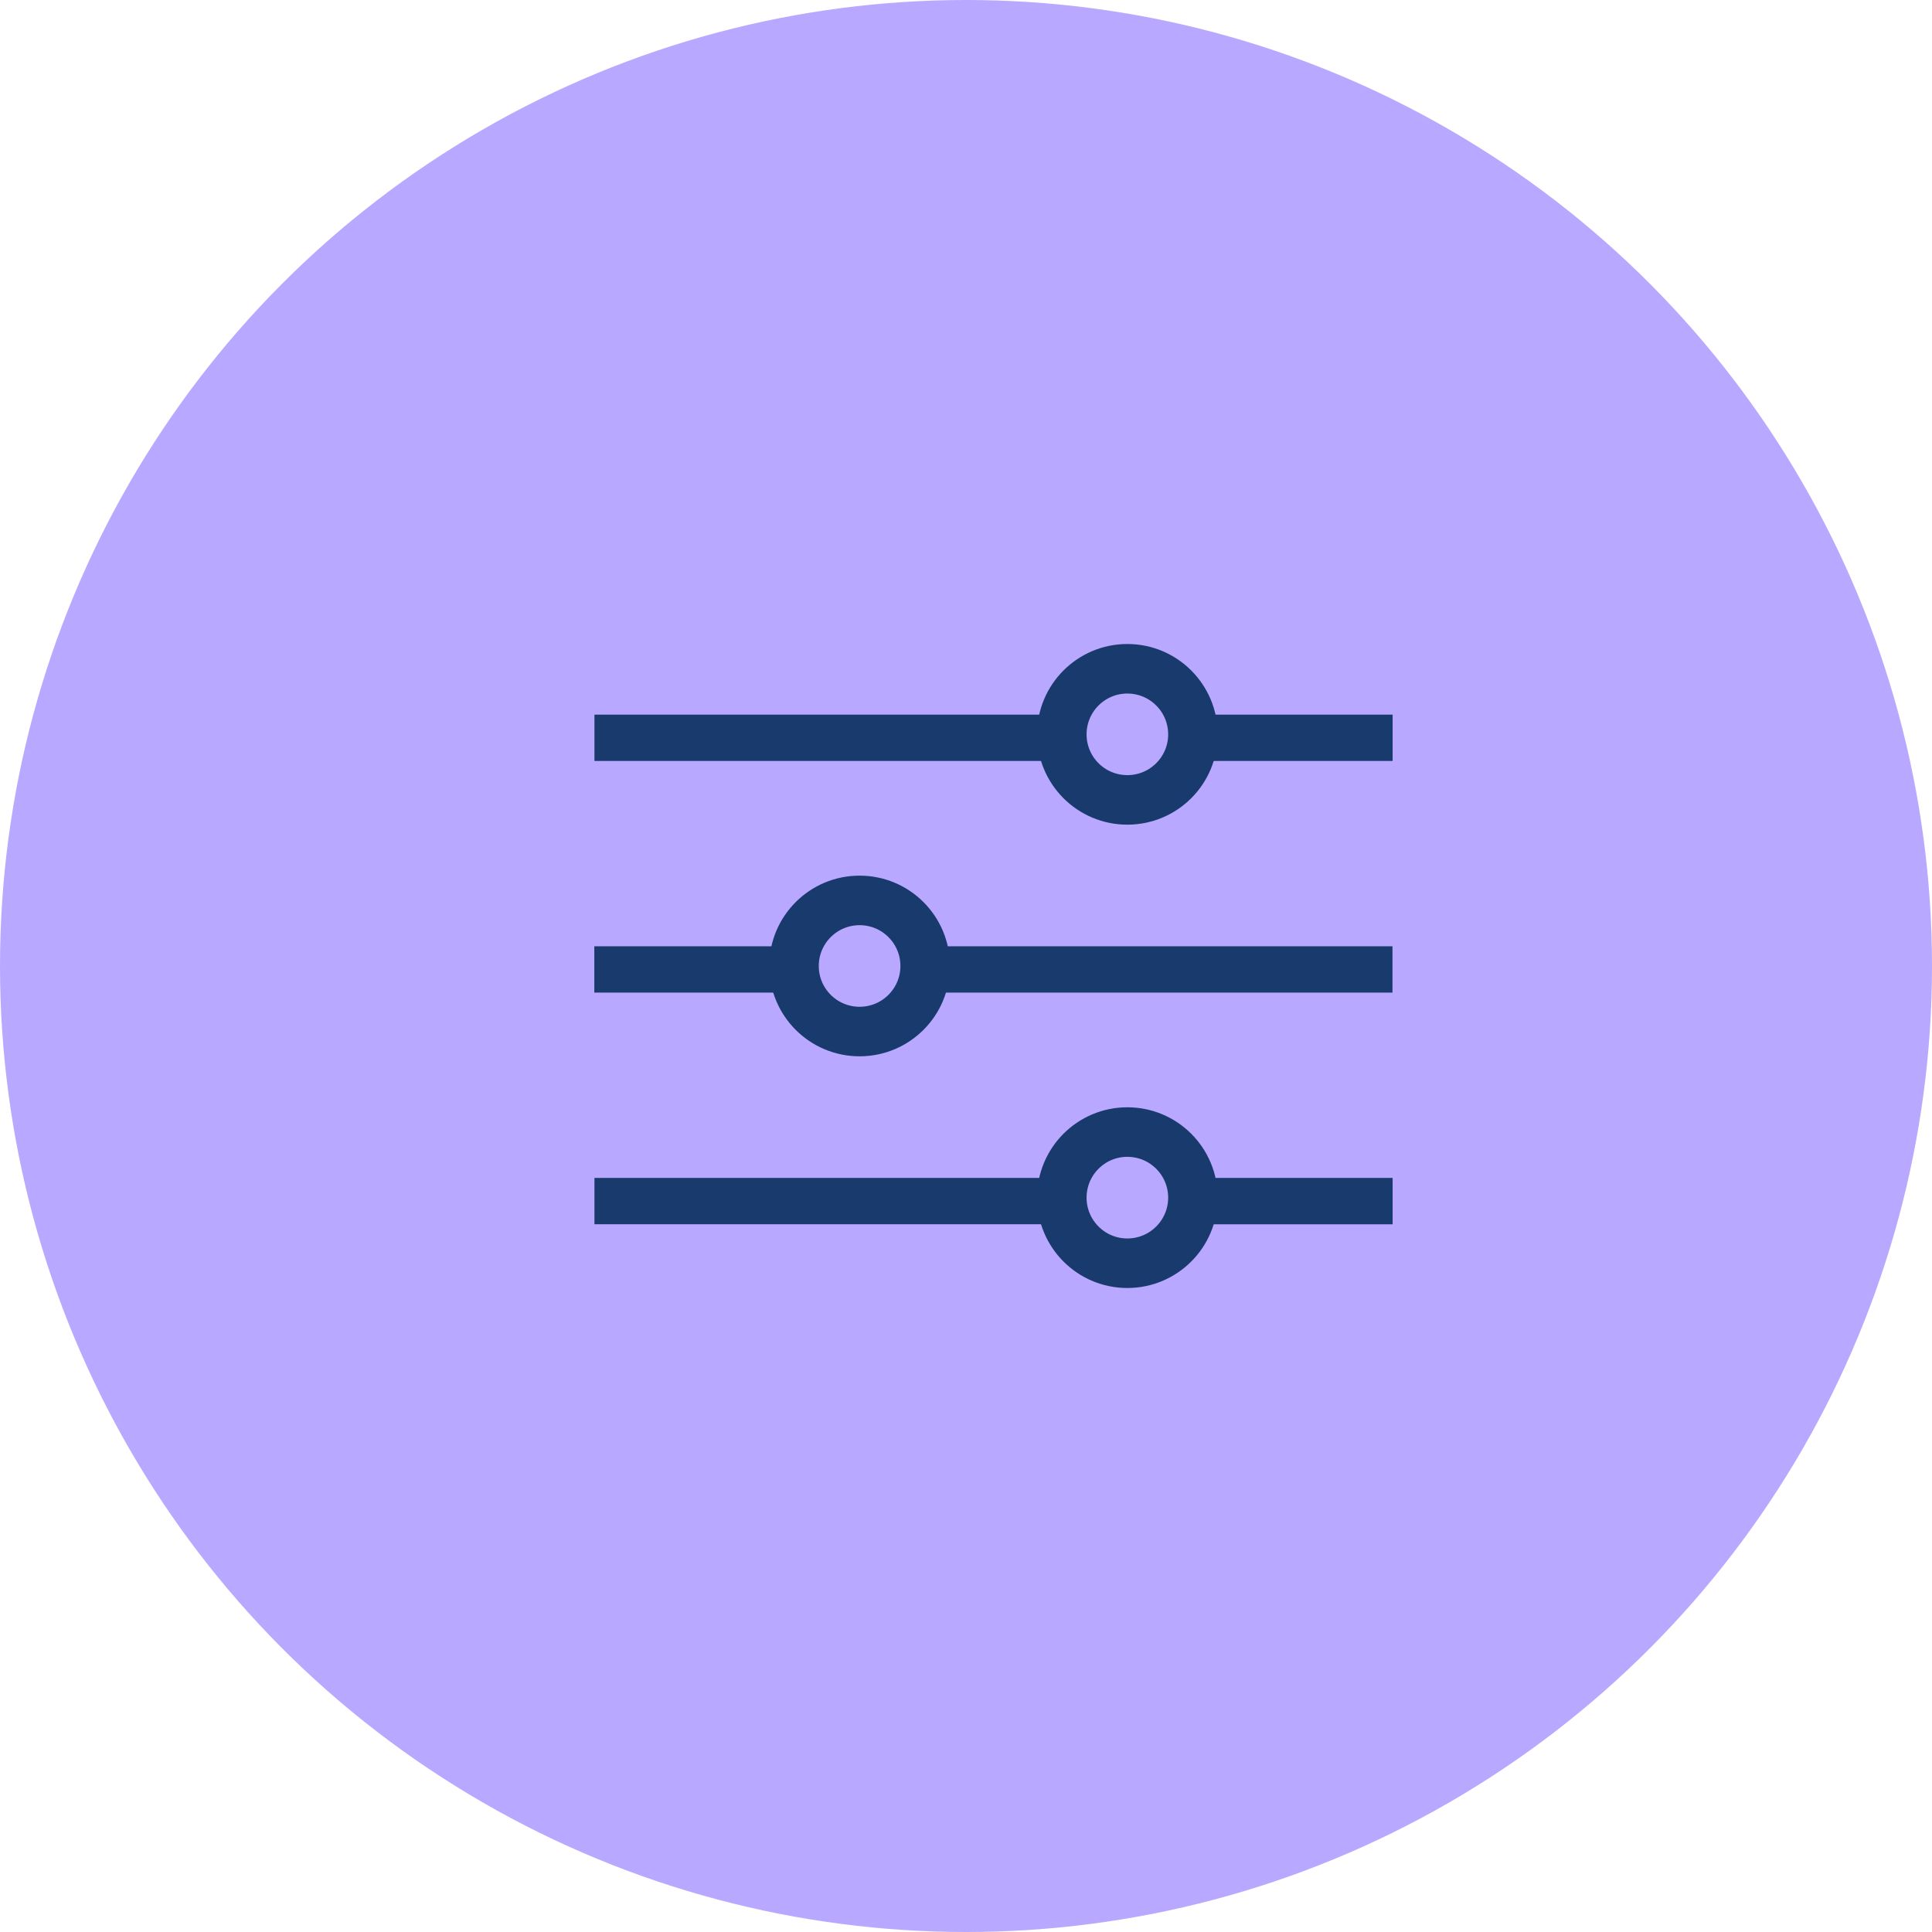 <svg width="39" height="39" viewBox="0 0 39 39" fill="none" xmlns="http://www.w3.org/2000/svg">
<circle cx="19.5" cy="19.5" r="19.5" fill="#B9A8FF"/>
<rect x="12" y="14.426" width="9.119" height="0.935" fill="#193A6C"/>
<path d="M24.465 14.426H28.112V15.361H24.465V14.426Z" fill="#193A6C"/>
<path d="M24.081 14.824C24.081 15.555 23.488 16.147 22.757 16.147C22.026 16.147 21.434 15.555 21.434 14.824C21.434 14.093 22.026 13.5 22.757 13.5C23.488 13.5 24.081 14.093 24.081 14.824Z" stroke="#193A6C"/>
<rect x="12" y="23.778" width="9.119" height="0.935" fill="#193A6C"/>
<path d="M24.465 23.778H28.112V24.714H24.465V23.778Z" fill="#193A6C"/>
<path d="M24.081 24.176C24.081 24.907 23.488 25.5 22.757 25.5C22.026 25.5 21.434 24.907 21.434 24.176C21.434 23.445 22.026 22.852 22.757 22.852C23.488 22.852 24.081 23.445 24.081 24.176Z" stroke="#193A6C"/>
<rect width="9.119" height="0.935" transform="matrix(-1 0 0 1 28.109 19.102)" fill="#193A6C"/>
<path d="M15.645 19.102H11.997V20.037H15.645V19.102Z" fill="#193A6C"/>
<path d="M16.028 19.5C16.028 20.231 16.621 20.823 17.352 20.823C18.083 20.823 18.676 20.231 18.676 19.5C18.676 18.768 18.083 18.176 17.352 18.176C16.621 18.176 16.028 18.768 16.028 19.5Z" stroke="#193A6C"/>
</svg>
